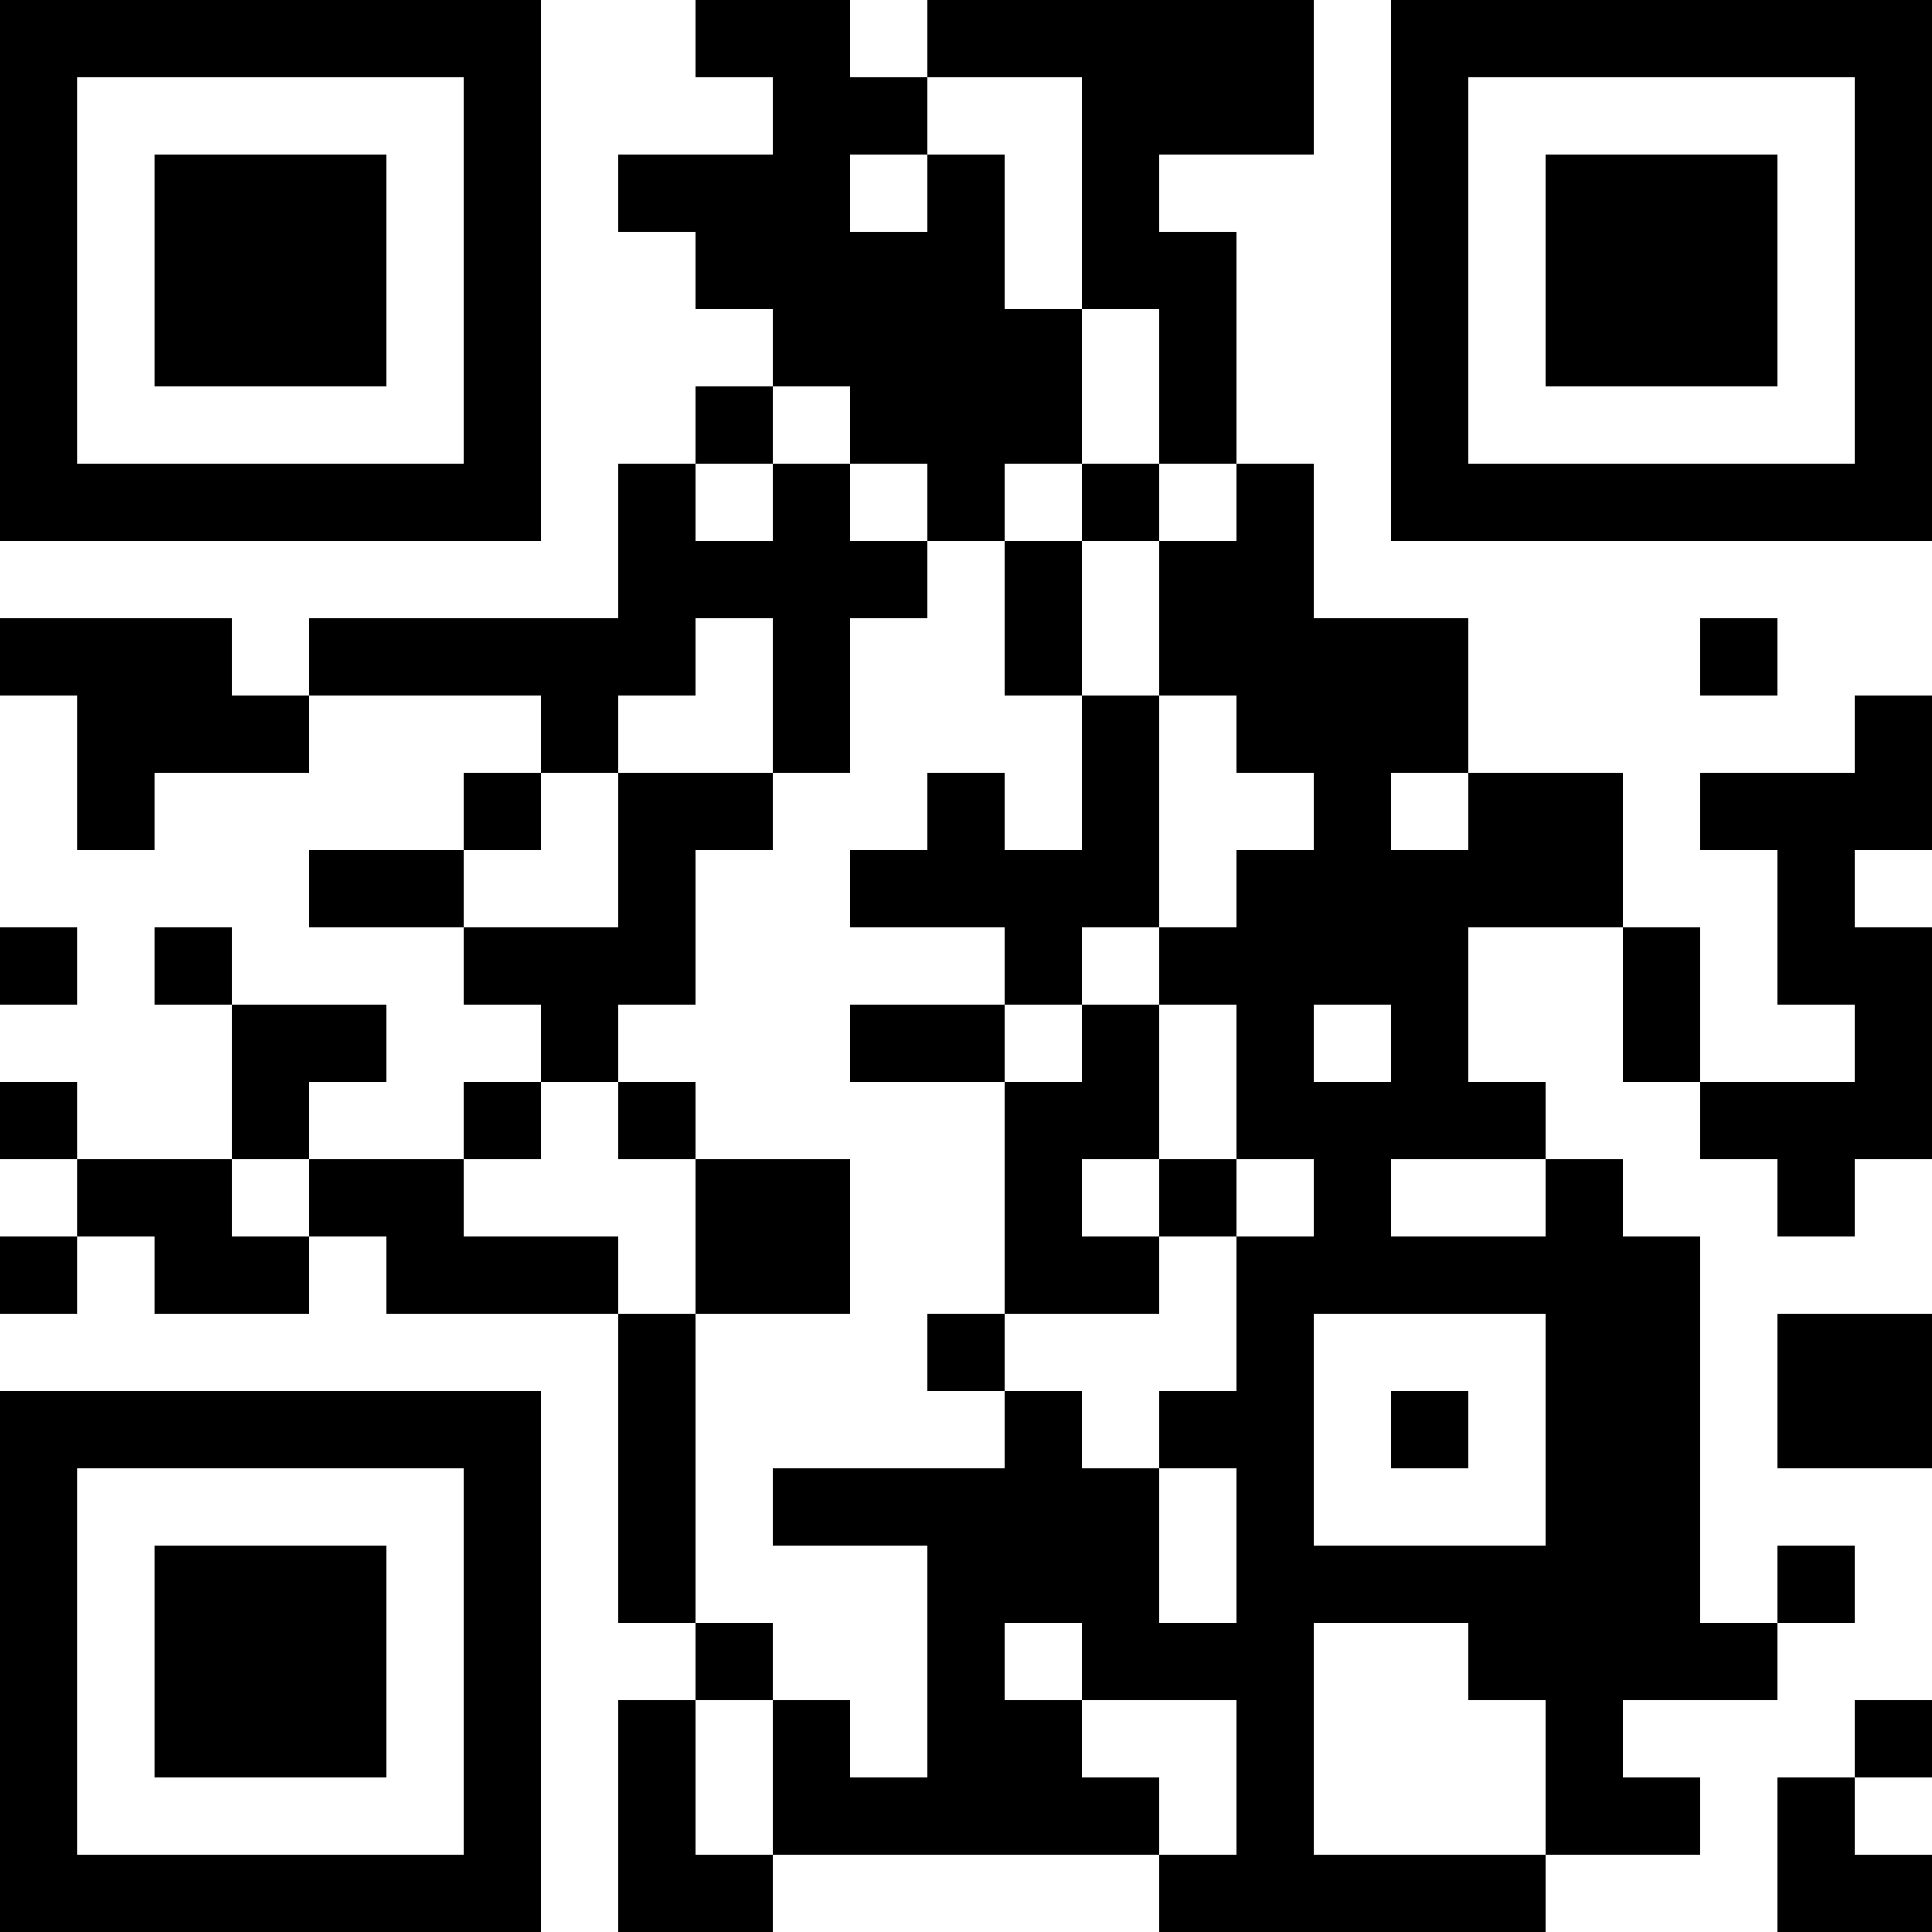 <?xml version="1.0" encoding="UTF-8"?>
<svg xmlns="http://www.w3.org/2000/svg" version="1.1" width="100" height="100" viewBox="0 0 100 100"><rect x="0" y="0" width="100" height="100" fill="#ffffff"/><g transform="scale(4)"><g transform="translate(0,0)"><path fill-rule="evenodd" d="M9 0L9 1L10 1L10 2L8 2L8 3L9 3L9 4L10 4L10 5L9 5L9 6L8 6L8 8L4 8L4 9L3 9L3 8L0 8L0 9L1 9L1 11L2 11L2 10L4 10L4 9L7 9L7 10L6 10L6 11L4 11L4 12L6 12L6 13L7 13L7 14L6 14L6 15L4 15L4 14L5 14L5 13L3 13L3 12L2 12L2 13L3 13L3 15L1 15L1 14L0 14L0 15L1 15L1 16L0 16L0 17L1 17L1 16L2 16L2 17L4 17L4 16L5 16L5 17L8 17L8 21L9 21L9 22L8 22L8 25L10 25L10 24L15 24L15 25L20 25L20 24L22 24L22 23L21 23L21 22L23 22L23 21L24 21L24 20L23 20L23 21L22 21L22 16L21 16L21 15L20 15L20 14L19 14L19 12L21 12L21 14L22 14L22 15L23 15L23 16L24 16L24 15L25 15L25 12L24 12L24 11L25 11L25 9L24 9L24 10L22 10L22 11L23 11L23 13L24 13L24 14L22 14L22 12L21 12L21 10L19 10L19 8L17 8L17 6L16 6L16 3L15 3L15 2L17 2L17 0L12 0L12 1L11 1L11 0ZM12 1L12 2L11 2L11 3L12 3L12 2L13 2L13 4L14 4L14 6L13 6L13 7L12 7L12 6L11 6L11 5L10 5L10 6L9 6L9 7L10 7L10 6L11 6L11 7L12 7L12 8L11 8L11 10L10 10L10 8L9 8L9 9L8 9L8 10L7 10L7 11L6 11L6 12L8 12L8 10L10 10L10 11L9 11L9 13L8 13L8 14L7 14L7 15L6 15L6 16L8 16L8 17L9 17L9 21L10 21L10 22L9 22L9 24L10 24L10 22L11 22L11 23L12 23L12 20L10 20L10 19L13 19L13 18L14 18L14 19L15 19L15 21L16 21L16 19L15 19L15 18L16 18L16 16L17 16L17 15L16 15L16 13L15 13L15 12L16 12L16 11L17 11L17 10L16 10L16 9L15 9L15 7L16 7L16 6L15 6L15 4L14 4L14 1ZM14 6L14 7L13 7L13 9L14 9L14 11L13 11L13 10L12 10L12 11L11 11L11 12L13 12L13 13L11 13L11 14L13 14L13 17L12 17L12 18L13 18L13 17L15 17L15 16L16 16L16 15L15 15L15 13L14 13L14 12L15 12L15 9L14 9L14 7L15 7L15 6ZM22 8L22 9L23 9L23 8ZM18 10L18 11L19 11L19 10ZM0 12L0 13L1 13L1 12ZM13 13L13 14L14 14L14 13ZM17 13L17 14L18 14L18 13ZM8 14L8 15L9 15L9 17L11 17L11 15L9 15L9 14ZM3 15L3 16L4 16L4 15ZM14 15L14 16L15 16L15 15ZM18 15L18 16L20 16L20 15ZM17 17L17 20L20 20L20 17ZM23 17L23 19L25 19L25 17ZM18 18L18 19L19 19L19 18ZM13 21L13 22L14 22L14 23L15 23L15 24L16 24L16 22L14 22L14 21ZM17 21L17 24L20 24L20 22L19 22L19 21ZM24 22L24 23L23 23L23 25L25 25L25 24L24 24L24 23L25 23L25 22ZM0 0L0 7L7 7L7 0ZM1 1L1 6L6 6L6 1ZM2 2L2 5L5 5L5 2ZM18 0L18 7L25 7L25 0ZM19 1L19 6L24 6L24 1ZM20 2L20 5L23 5L23 2ZM0 18L0 25L7 25L7 18ZM1 19L1 24L6 24L6 19ZM2 20L2 23L5 23L5 20Z" fill="#000000"/></g></g></svg>
